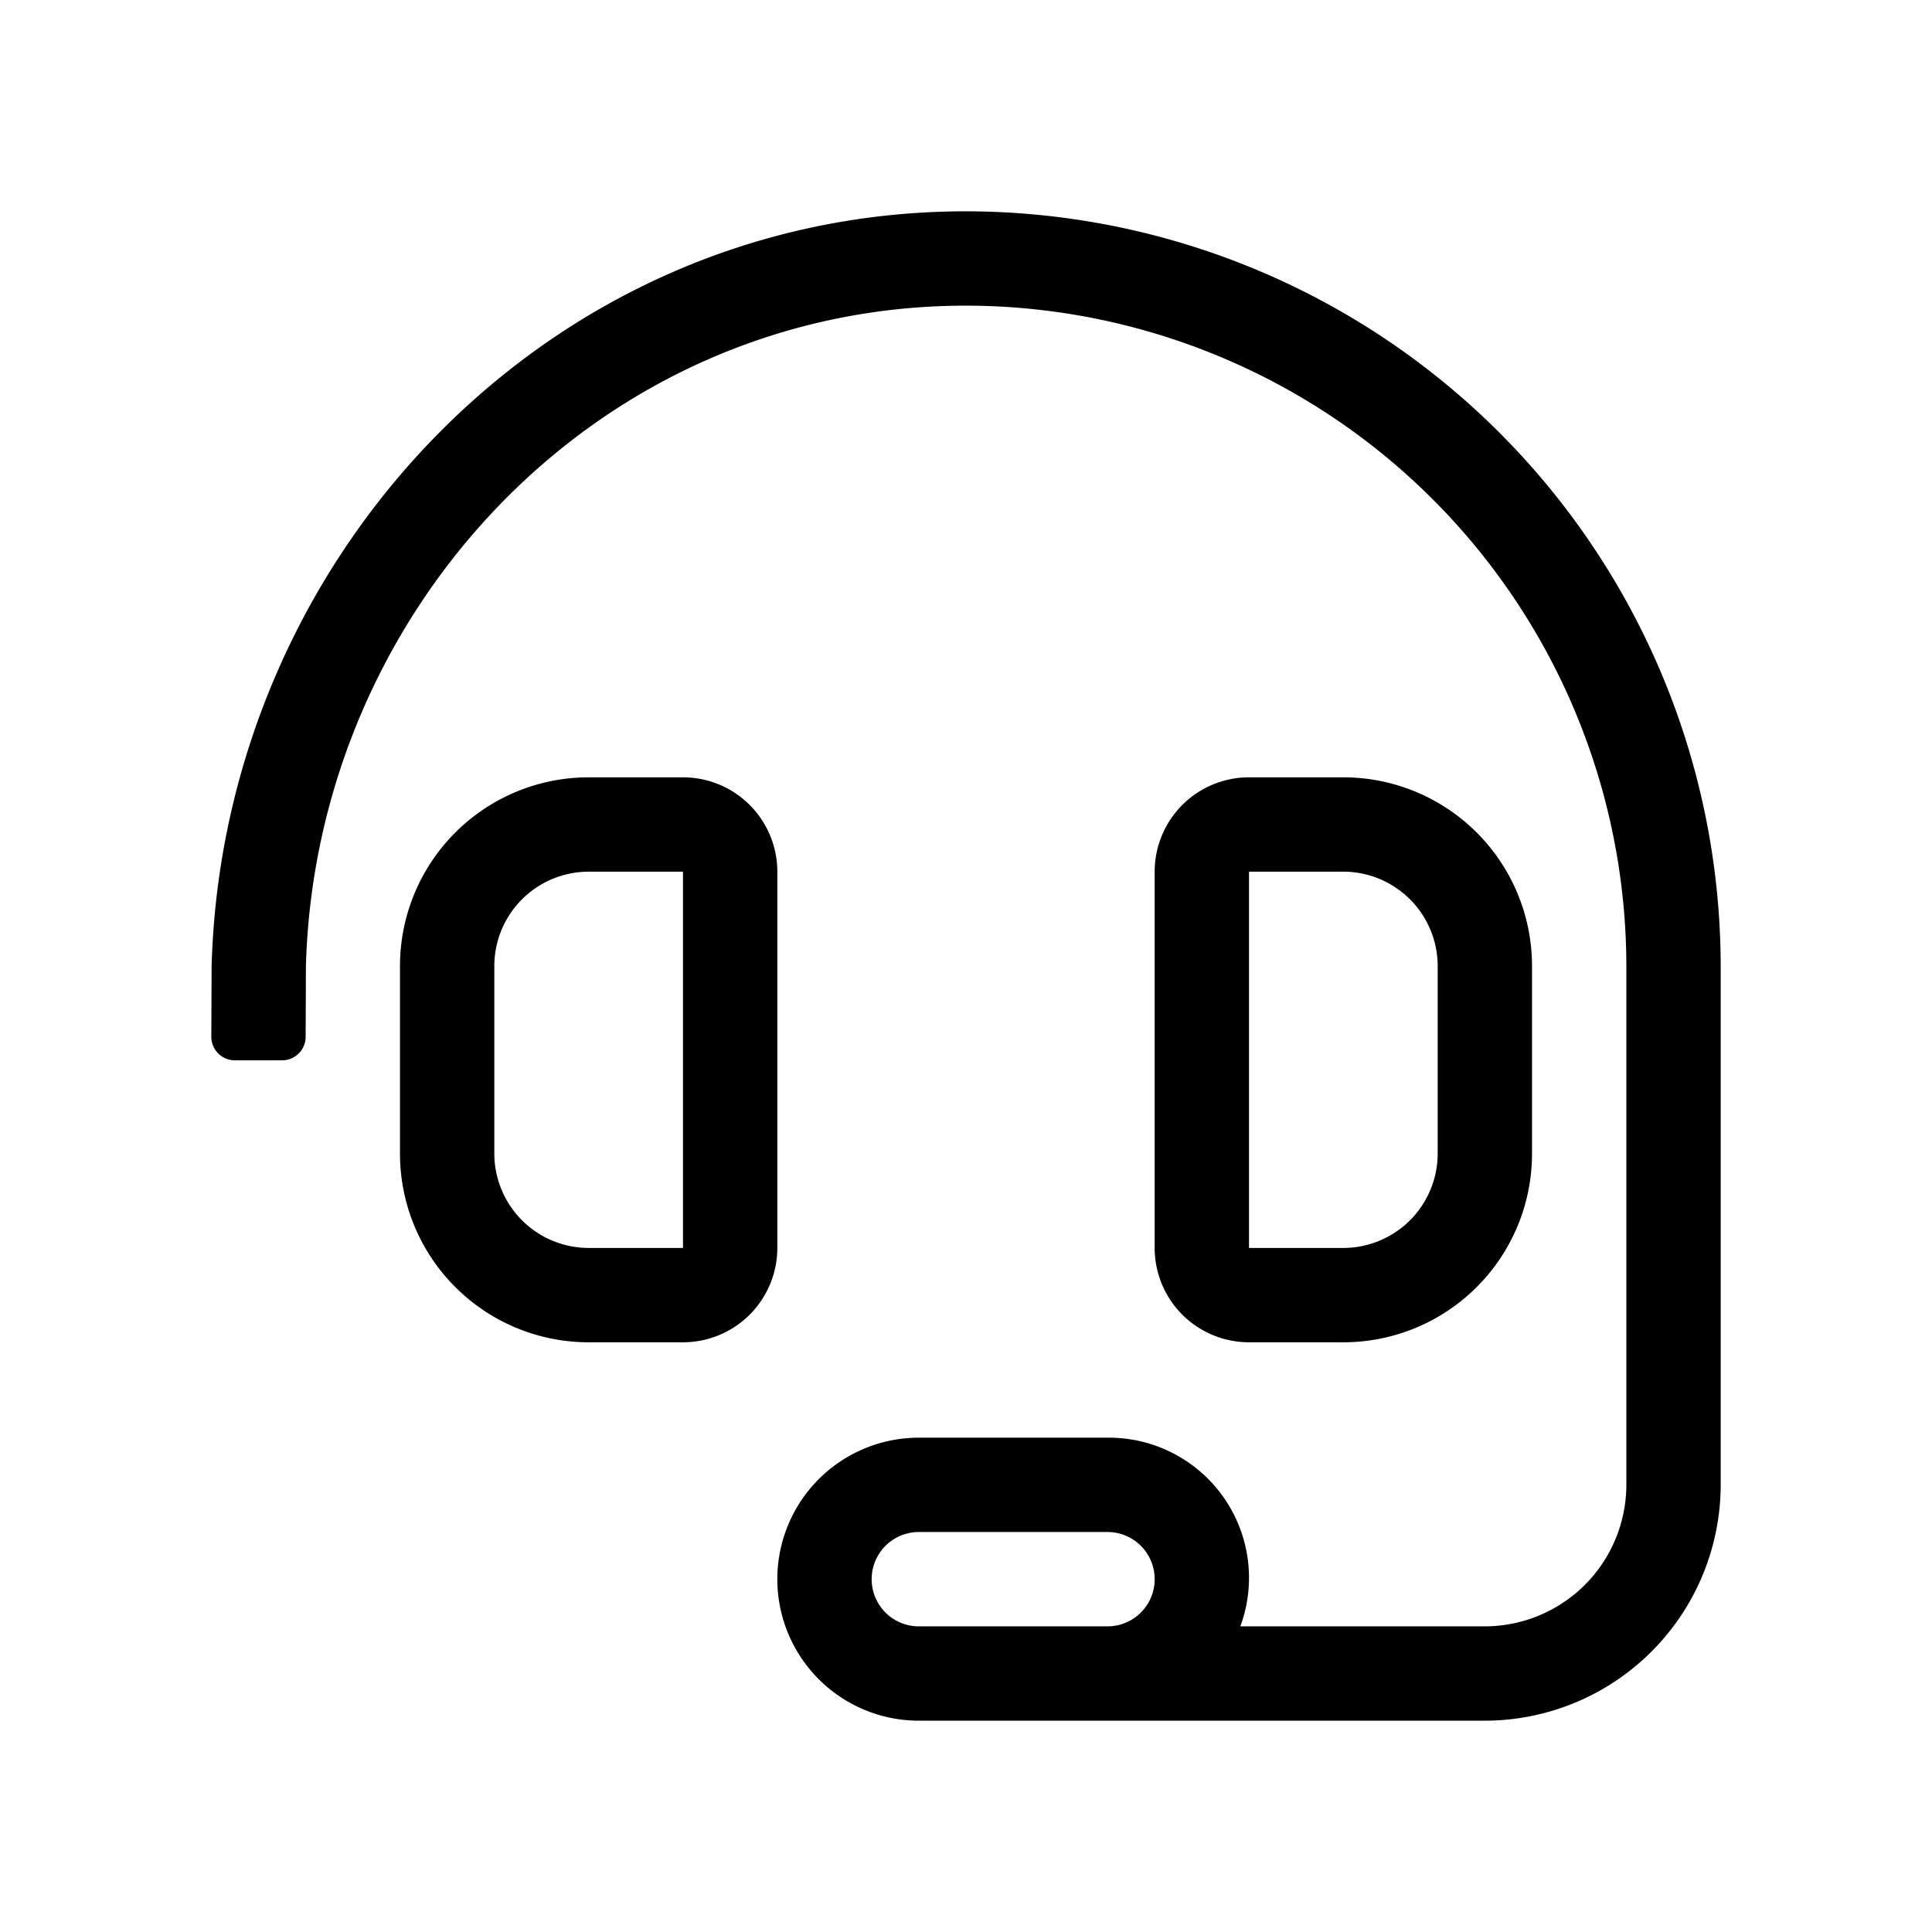 <svg xmlns="http://www.w3.org/2000/svg" xmlns:xlink="http://www.w3.org/1999/xlink" width="128" height="128" viewBox="0 0 128 128">
  <defs>
    <clipPath id="clip-path">
      <rect id="Rectangle_3" data-name="Rectangle 3" width="100" height="100" fill="none"/>
    </clipPath>
  </defs>
  <g id="Group_22" data-name="Group 22" transform="translate(-369 -300)">
    <rect id="Rectangle_1" data-name="Rectangle 1" width="128" height="128" transform="translate(369 300)" fill="#eaeaea" opacity="0"/>
    <g id="Group_4" data-name="Group 4" transform="translate(383 314)">
      <g id="Group_3" data-name="Group 3" clip-path="url(#clip-path)">
        <path id="Path_2" data-name="Path 2" d="M37.5,43.75a6.251,6.251,0,0,0-6.25-6.25H25A12.5,12.5,0,0,0,12.5,50V62.43A12.5,12.5,0,0,0,25,74.93h6.25a6.251,6.251,0,0,0,6.25-6.25ZM31.25,68.68H25a6.259,6.259,0,0,1-6.25-6.25V50A6.259,6.259,0,0,1,25,43.75h6.25ZM75,74.93a12.5,12.5,0,0,0,12.5-12.5V50A12.5,12.5,0,0,0,75,37.5H68.75a6.251,6.251,0,0,0-6.25,6.25V68.68a6.251,6.251,0,0,0,6.25,6.25ZM68.75,43.75H75A6.259,6.259,0,0,1,81.25,50V62.43A6.259,6.259,0,0,1,75,68.68H68.75ZM50,0C22.26,0,.766,23.012.02,50L0,54.687A1.562,1.562,0,0,0,1.562,56.25H4.687A1.562,1.562,0,0,0,6.25,54.687L6.268,50C6.92,26.4,25.709,6.25,50,6.25A43.8,43.8,0,0,1,93.75,50V84.375a9.385,9.385,0,0,1-9.375,9.375h-16.2a9.285,9.285,0,0,0-8.8-12.5h-12.5a9.375,9.375,0,0,0,0,18.75h37.5A15.642,15.642,0,0,0,100,84.375V50A50.058,50.058,0,0,0,50,0m9.375,93.75h-12.5a3.125,3.125,0,0,1,0-6.25h12.5a3.125,3.125,0,0,1,0,6.25"/>
      </g>
    </g>
  </g>
</svg>
